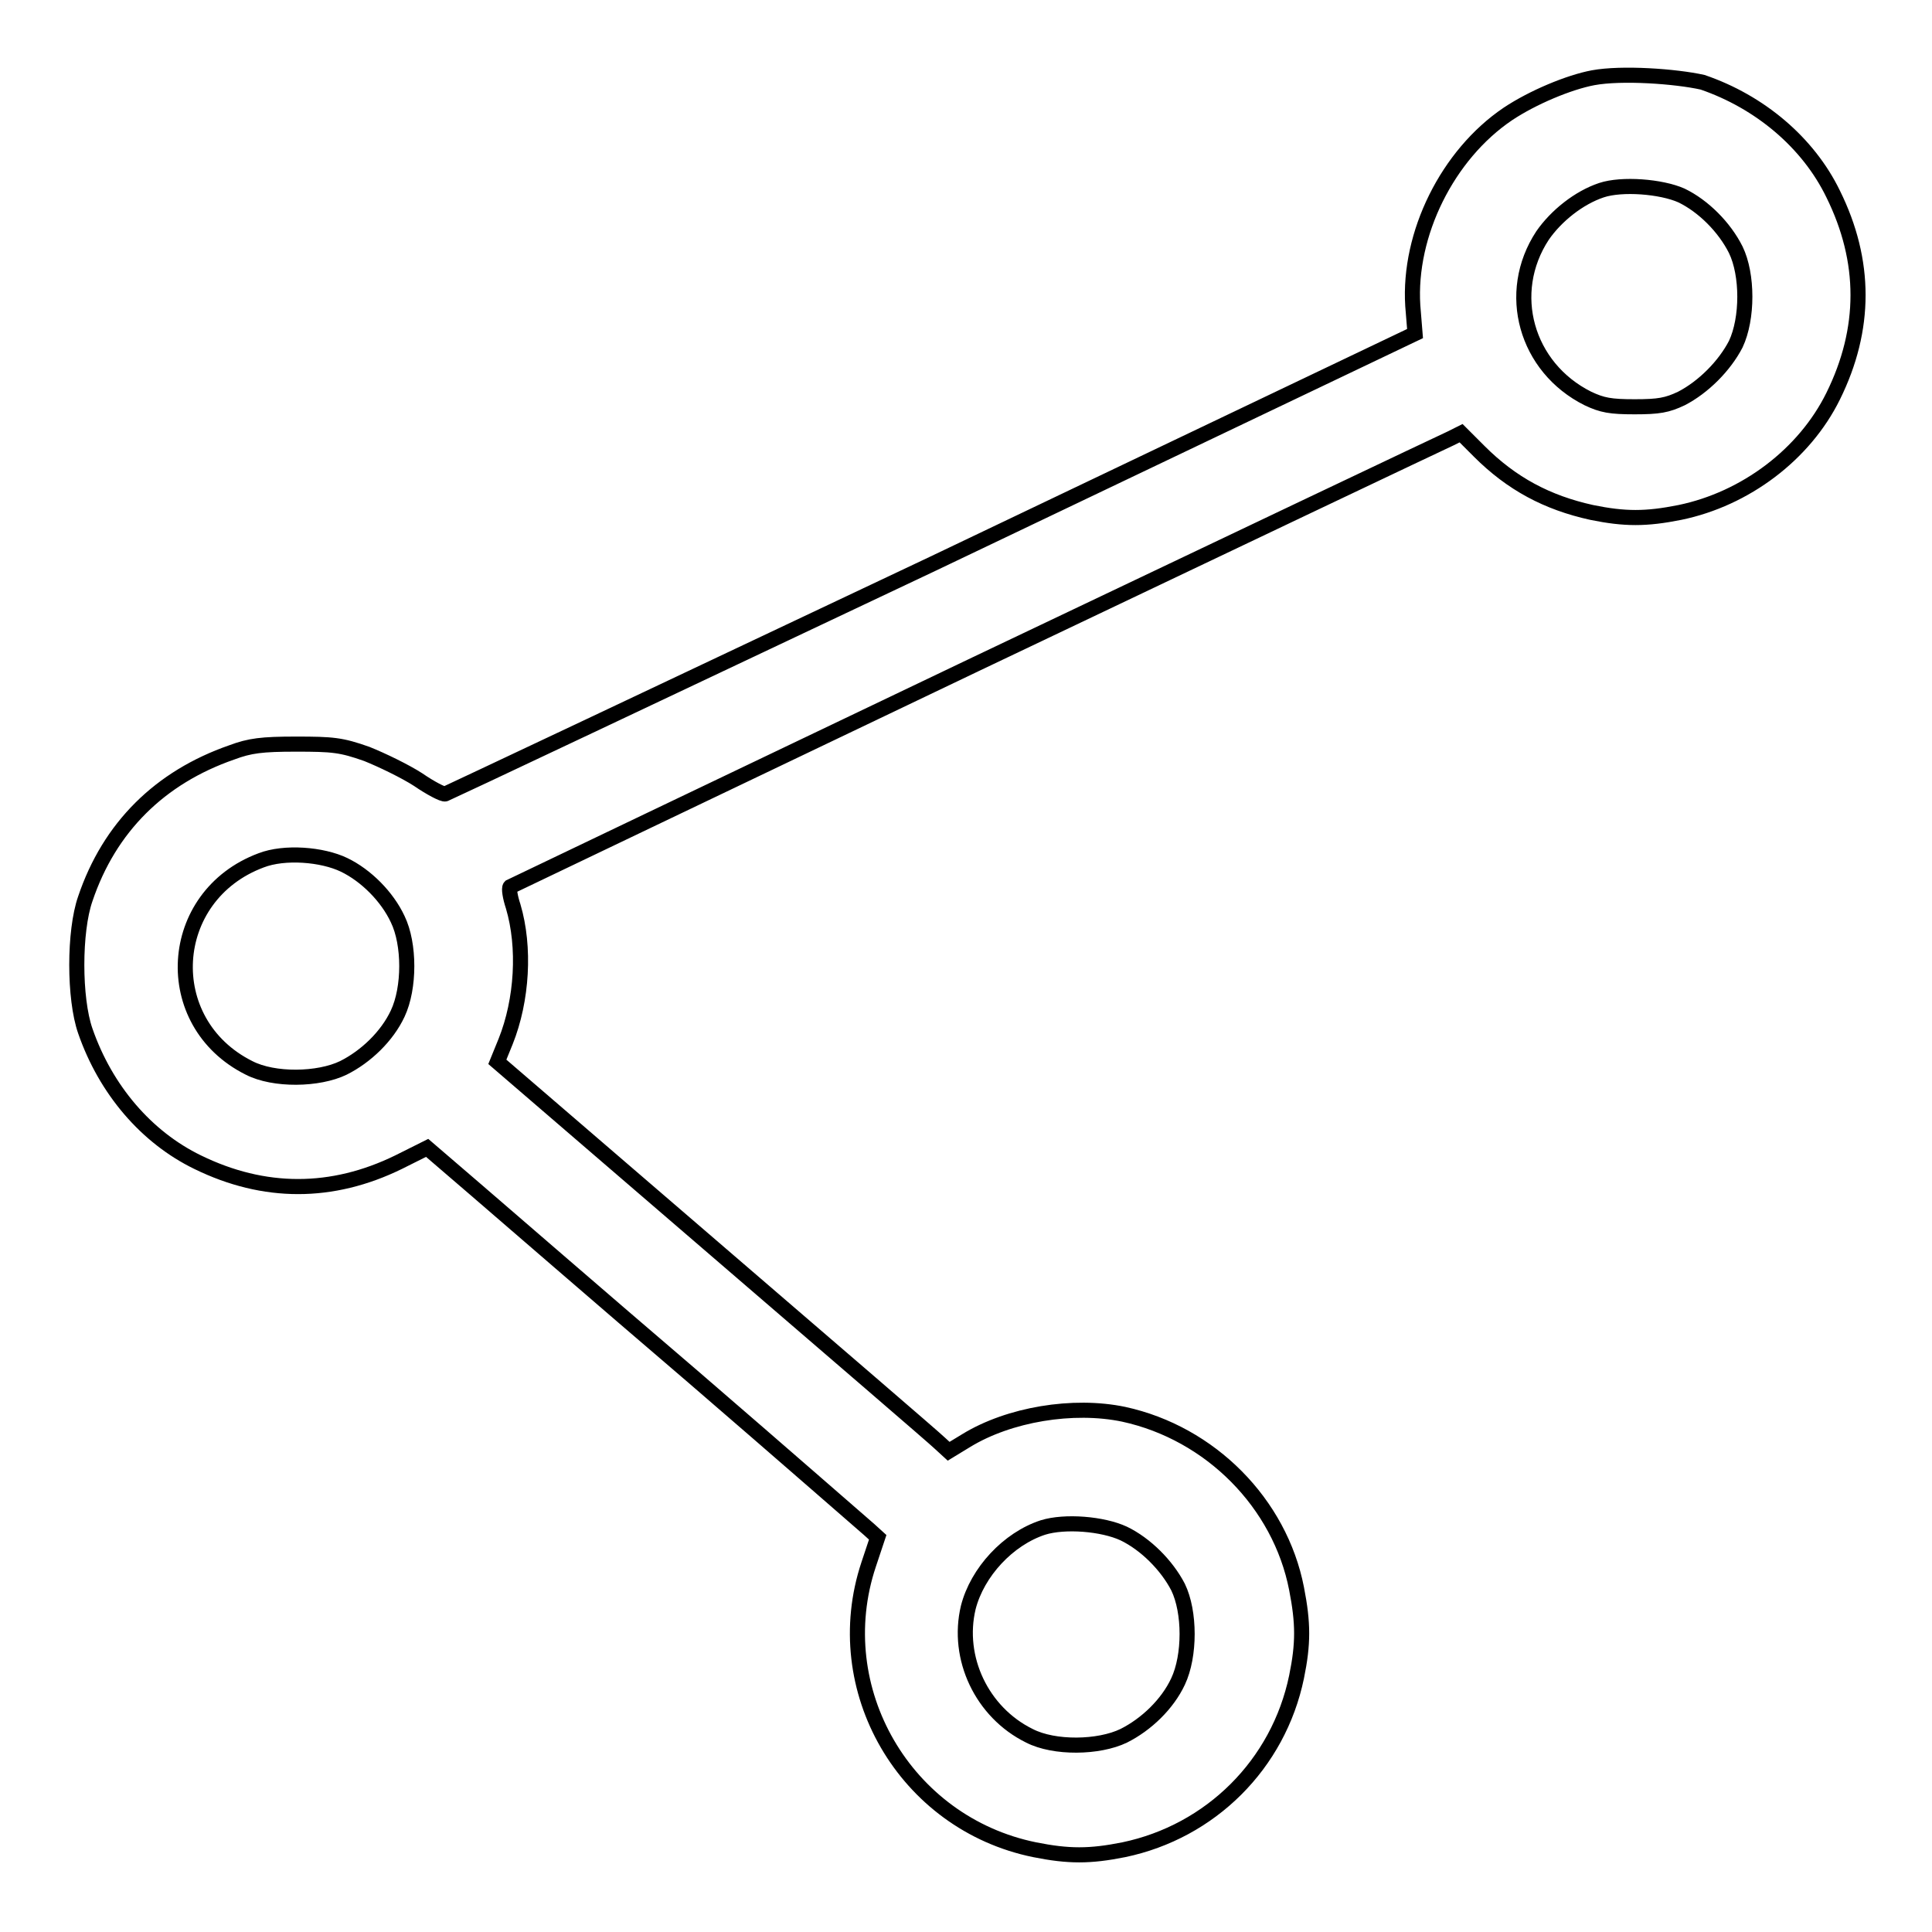 <?xml version="1.0" encoding="utf-8"?>
<!-- Svg Vector Icons : http://www.onlinewebfonts.com/icon -->
<!DOCTYPE svg PUBLIC "-//W3C//DTD SVG 1.1//EN" "http://www.w3.org/Graphics/SVG/1.1/DTD/svg11.dtd">
<svg version="1.1" xmlns="http://www.w3.org/2000/svg" xmlns:xlink="http://www.w3.org/1999/xlink" x="0px" y="0px" viewBox="0 0 256 256" enable-background="new 0 0 256 256" xml:space="preserve">
<g><g><g><path stroke-width="2" fill-opacity="0" stroke="#000000"  d="M211.1,10.3c-3.2,0.6-8,2.6-11.3,4.8c-8,5.4-13.2,15.9-12.6,25.4l0.3,3.7l-63.9,30.5C88.3,91.4,59.3,105.1,59,105.2c-0.3,0.1-2-0.8-3.6-1.9c-1.7-1.1-4.8-2.6-6.8-3.4c-3.4-1.2-4.5-1.3-9.4-1.3c-4.5,0-6.1,0.2-8.5,1.1c-9.5,3.3-16.2,9.9-19.4,19.4c-1.5,4.3-1.5,13.2,0,17.5c2.7,7.8,8.1,14.1,14.9,17.4c8.8,4.3,17.8,4.3,26.6,0l3.8-1.9l6.4,5.5c3.5,3,16.4,14.2,28.8,24.8c12.3,10.6,22.8,19.8,23.4,20.3l1.1,1l-1.2,3.6c-5.5,16.5,4.8,34.3,22,37.8c4.5,0.9,7.3,0.9,11.8,0c11.5-2.4,20.5-11.3,22.9-22.9c0.9-4.4,0.9-7.1,0-11.7c-2.2-11.3-11.4-20.6-22.9-23.1c-6.7-1.4-15.2,0-20.9,3.5l-2.3,1.4l-1.2-1.1c-0.6-0.6-14.1-12.2-29.9-25.8l-28.7-24.7l1.1-2.7c2.2-5.5,2.6-12.5,1-17.9c-0.4-1.2-0.6-2.4-0.4-2.6c0.2-0.1,28-13.4,61.7-29.5c33.8-16.1,62-29.5,62.9-29.9l1.4-0.7l2.4,2.4c4.3,4.3,9,6.8,14.9,8.1c4.4,0.9,7.2,0.9,11.7,0c8.7-1.8,16.5-7.7,20.3-15.4c4.4-8.9,4.4-17.9,0-26.8c-3.3-6.8-9.7-12.2-17.3-14.8C222,10.1,214.9,9.6,211.1,10.3z M222.8,25.9c2.9,1.4,5.7,4.2,7.2,7.2c1.6,3.3,1.6,9.1,0,12.5c-1.5,2.9-4.3,5.7-7.2,7.2c-1.9,0.9-3,1.1-6.2,1.1c-3.2,0-4.3-0.2-6.2-1.1c-8.2-4.1-11-14-6-21.6c1.8-2.6,4.8-5,7.8-6C214.9,24.3,220.1,24.7,222.8,25.9z M45.6,114.6c2.9,1.4,5.7,4.2,7.1,7.2c1.6,3.3,1.6,9.1,0,12.5c-1.4,3-4.2,5.7-7.2,7.2c-3.3,1.6-9.2,1.7-12.5,0c-12-6-11-22.8,1.6-27.5C37.7,112.8,42.7,113.2,45.6,114.6z M148.9,203.2c2.9,1.4,5.7,4.2,7.2,7.1c1.6,3.3,1.6,9.1,0,12.5c-1.4,3-4.2,5.7-7.2,7.2c-3.3,1.6-9.2,1.7-12.5,0c-6.3-3.1-9.7-10.3-8.1-17c1.2-4.7,5.3-9.1,9.9-10.6C141.1,201.5,146.1,201.9,148.9,203.2z"/></g></g></g>
</svg>
